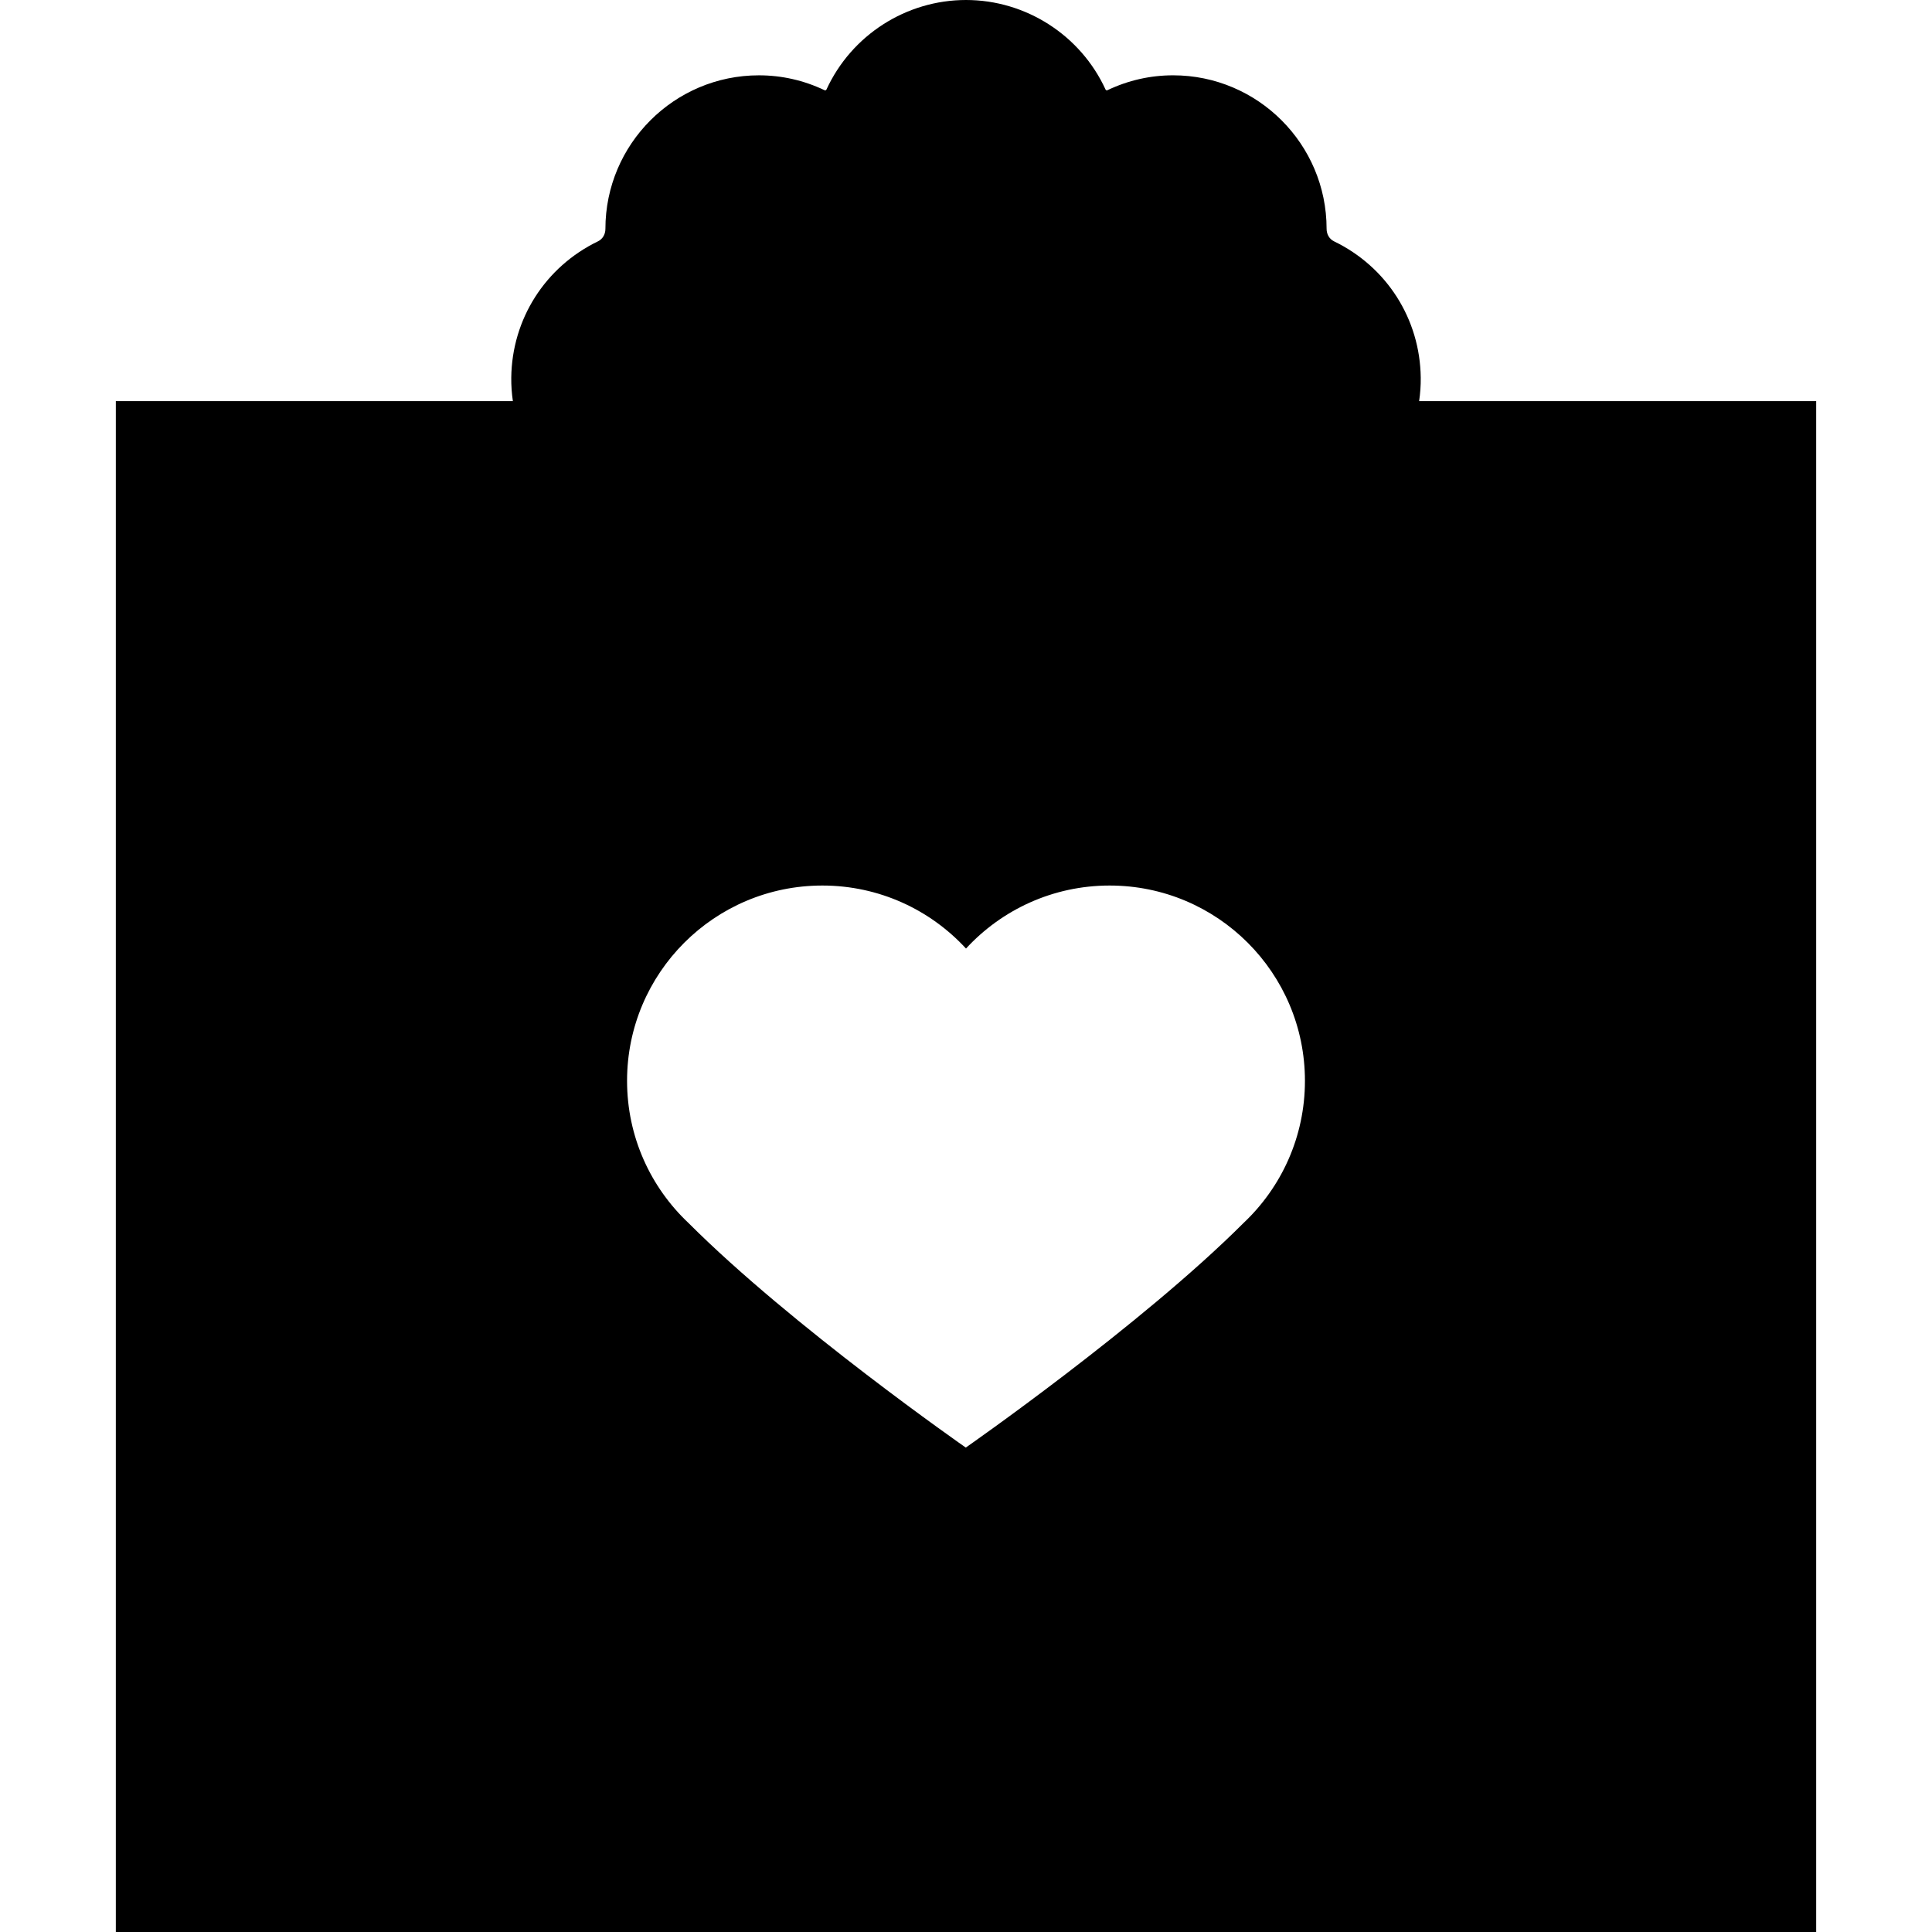 <?xml version="1.0" encoding="iso-8859-1"?>
<!-- Generator: Adobe Illustrator 19.0.0, SVG Export Plug-In . SVG Version: 6.00 Build 0)  -->
<svg version="1.1" id="Layer_1" xmlns="http://www.w3.org/2000/svg" xmlns:xlink="http://www.w3.org/1999/xlink" x="0px" y="0px"
	 viewBox="0 0 342.006 342.006" style="enable-background:new 0 0 342.006 342.006;" xml:space="preserve">
<g id="XMLID_245_">
	<g>
		<path d="M251.216,71.006L251.216,71.006c0.202-1.366,0.301-2.753,0.285-4.153c-0.117-10.363-6.001-19.611-15.354-24.136
			c-0.81-0.391-1.312-1.233-1.311-2.217c0-14.979-12.187-27.167-27.166-27.167c-4.043,0-7.956,0.887-11.631,2.635
			c-0.13,0.062-0.278,0.003-0.336-0.123C191.285,6.22,181.589,0,171.003,0s-20.281,6.22-24.7,15.846
			c-0.059,0.126-0.206,0.184-0.336,0.123c-3.675-1.748-7.588-2.635-11.631-2.635c-14.979,0-27.166,12.187-27.166,27.187
			c0.001,0.964-0.501,1.806-1.311,2.197c-9.354,4.524-15.237,13.772-15.354,24.136c-0.016,1.401,0.083,2.787,0.285,4.152H20.503v271
			h301v-271H251.216z M220.152,216.477c-18.177,18.176-49.187,39.774-49.187,39.774s-30.698-21.363-49.085-39.751
			c-6.695-6.305-10.877-15.249-10.877-25.171c0-19.093,15.478-34.57,34.57-34.57c10.059,0,19.112,4.297,25.43,11.154
			c6.317-6.857,15.371-11.154,25.43-11.154c19.093,0,34.57,15.478,34.57,34.57C231.003,201.239,226.833,210.174,220.152,216.477z"/>
	</g>
</g>
<g>
</g>
<g>
</g>
<g>
</g>
<g>
</g>
<g>
</g>
<g>
</g>
<g>
</g>
<g>
</g>
<g>
</g>
<g>
</g>
<g>
</g>
<g>
</g>
<g>
</g>
<g>
</g>
<g>
</g>
</svg>
